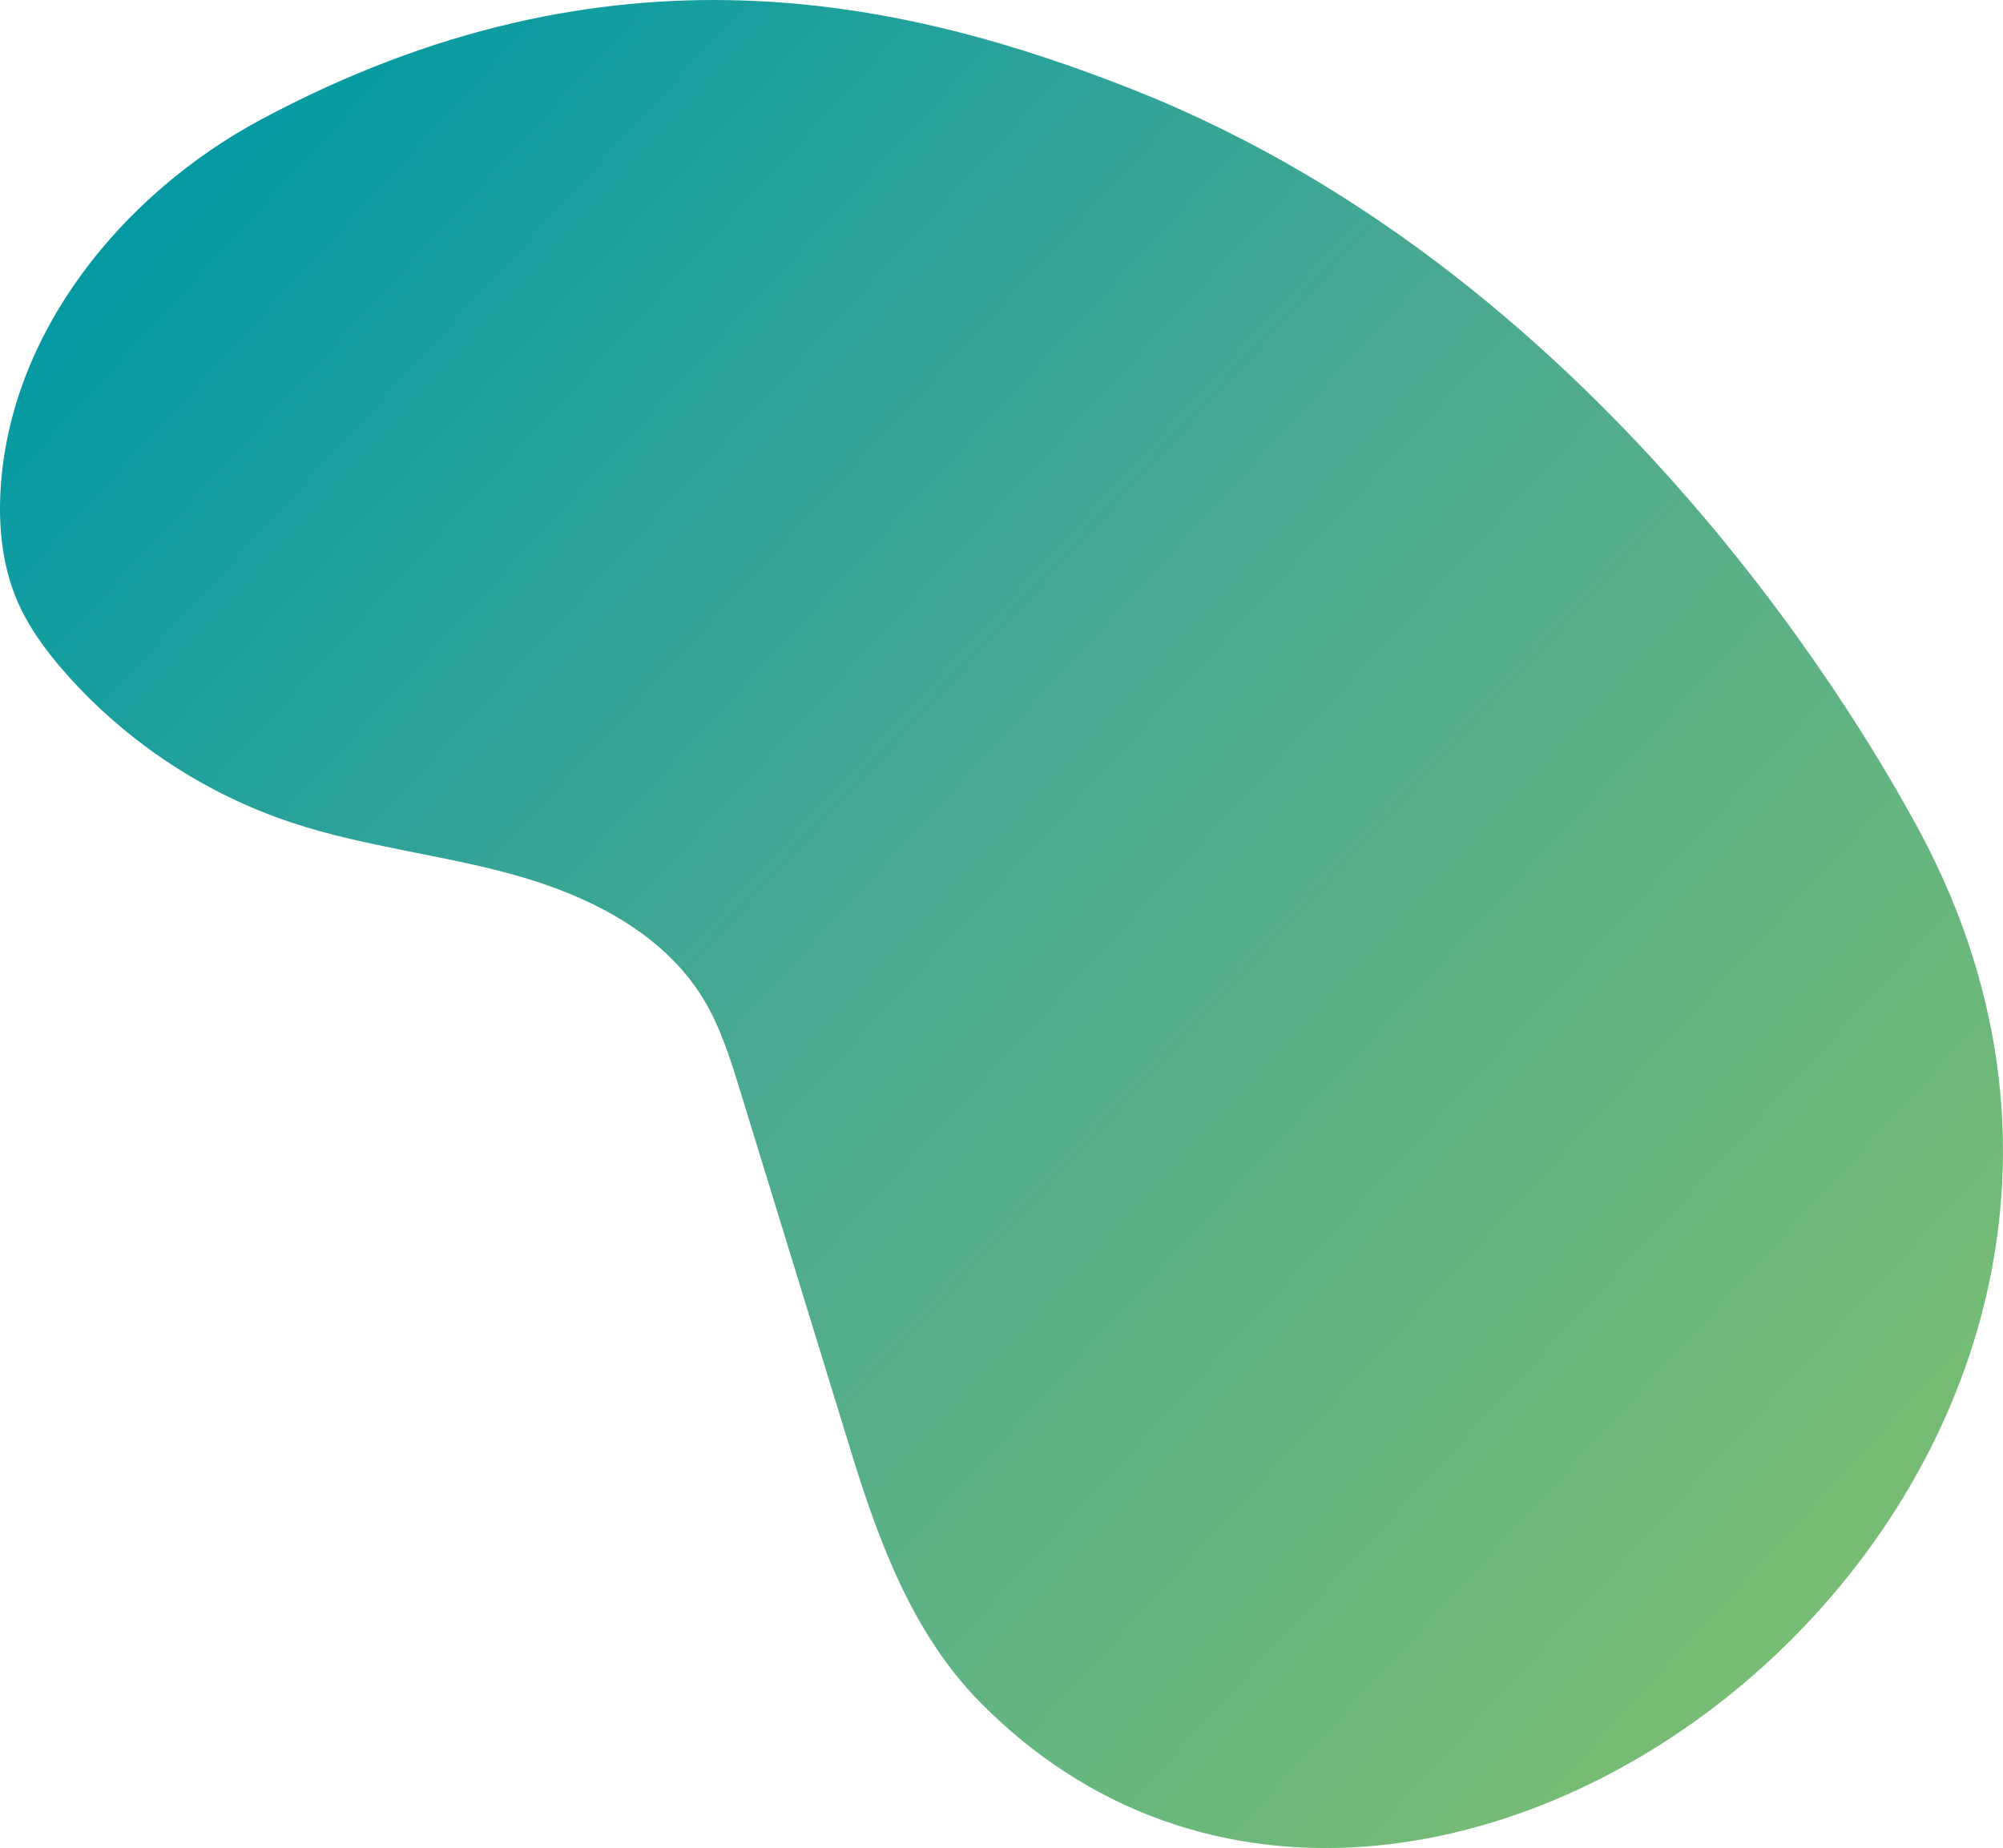 <?xml version="1.0" encoding="utf-8"?>
<!-- Generator: Adobe Illustrator 27.0.0, SVG Export Plug-In . SVG Version: 6.00 Build 0)  -->
<svg version="1.1" id="Capa_1" xmlns="http://www.w3.org/2000/svg" xmlns:xlink="http://www.w3.org/1999/xlink" x="0px" y="0px"
	 viewBox="0 0 381.89 352.42" style="enable-background:new 0 0 381.89 352.42;" xml:space="preserve">
<style type="text/css">
	.st0{fill:url(#SVGID_1_);}
</style>
<linearGradient id="SVGID_1_" gradientUnits="userSpaceOnUse" x1="-1235.628" y1="-3947.394" x2="-818.725" y2="-3947.394" gradientTransform="matrix(-0.736 -0.677 0.677 -0.736 2118.778 -3440.822)">
	<stop  offset="0" style="stop-color:#78BD73"/>
	<stop  offset="0.548" style="stop-color:#49A992"/>
	<stop  offset="1" style="stop-color:#059AA3"/>
</linearGradient>
<path class="st0" d="M364.48,155.75C358.03,144.28,308.38,53.61,216,17.08C172.13-0.26,116.25-12.8,49.81,22.77
	C23.32,36.95,1.87,63.38,0.11,93.37c-0.41,7.08,0.3,14.32,3.03,20.86c2.2,5.26,5.64,9.92,9.42,14.2
	c11.56,13.08,26.63,23.02,43.2,28.49c13.85,4.58,28.53,6.05,42.57,10c14.04,3.95,28.09,11.02,35.7,23.46
	c3.34,5.46,5.25,11.65,7.13,17.77c7.05,22.96,14.1,45.92,21.16,68.87c5.29,17.21,11.79,34.57,24.39,47.43
	C271.01,410.41,435.65,282.29,364.48,155.75z"/>
</svg>
